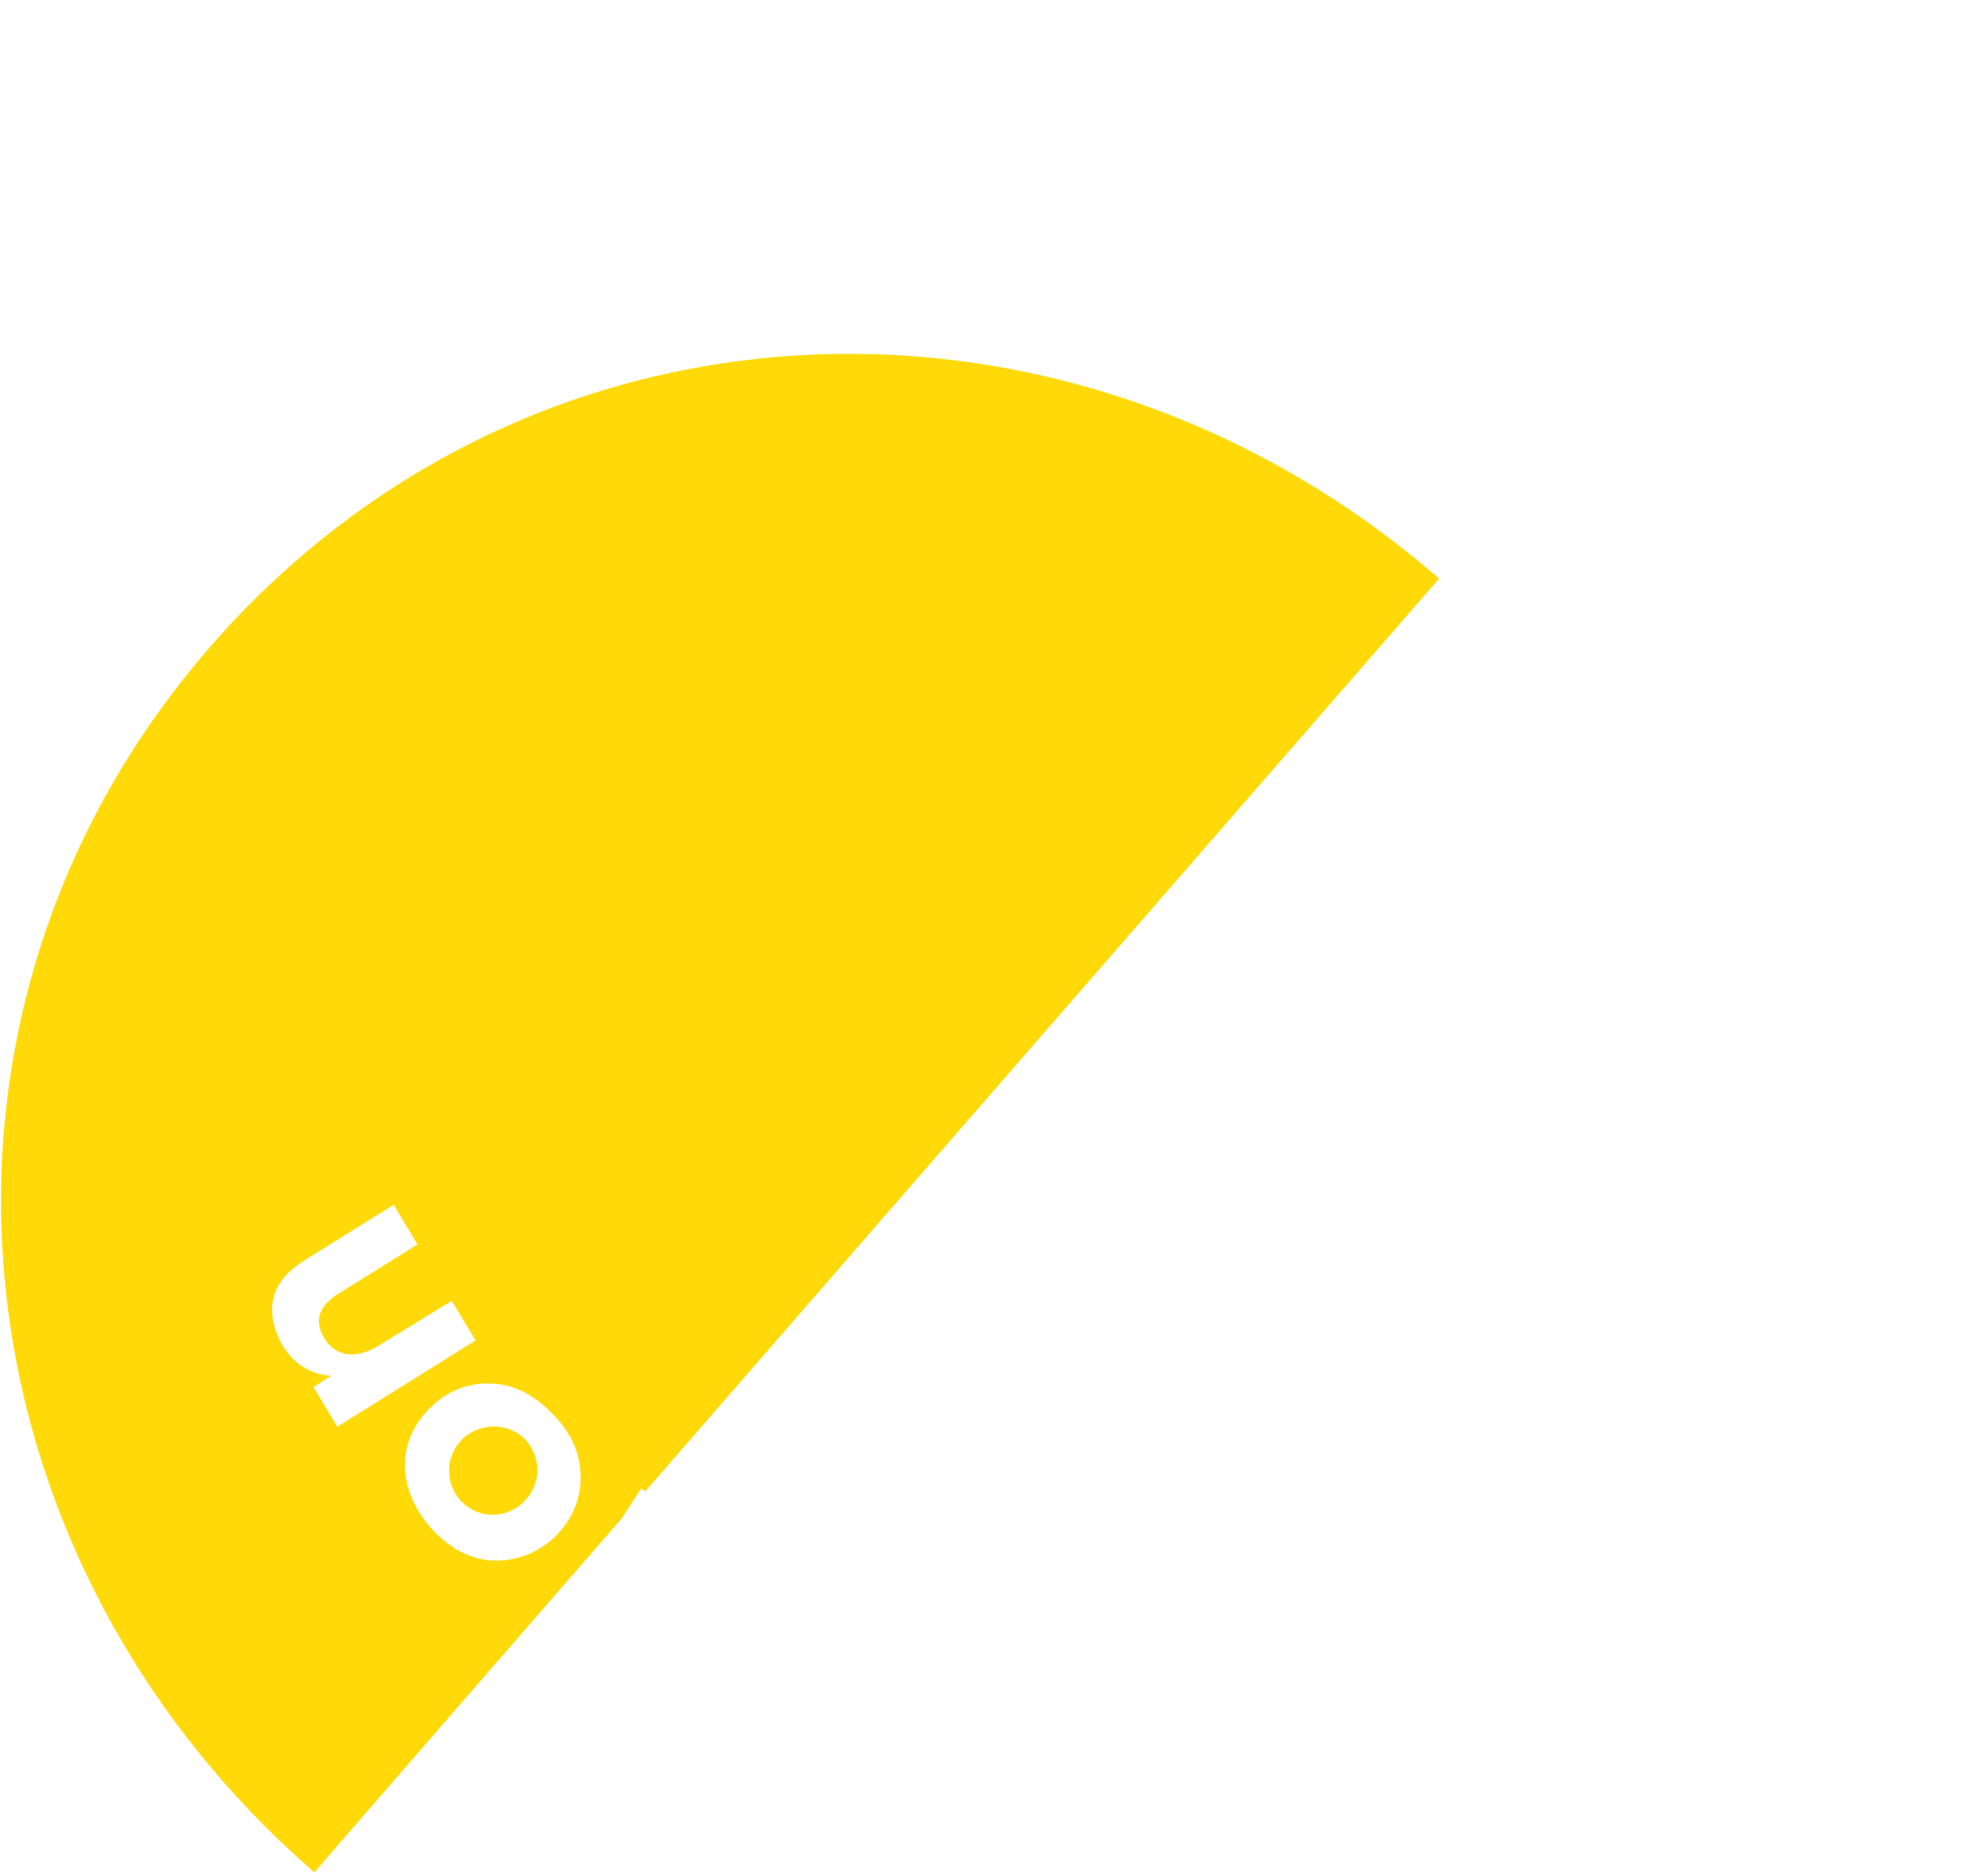 <?xml version="1.0" encoding="UTF-8"?> <!-- Generator: Adobe Illustrator 21.1.0, SVG Export Plug-In . SVG Version: 6.00 Build 0) --> <svg xmlns="http://www.w3.org/2000/svg" xmlns:xlink="http://www.w3.org/1999/xlink" id="Слой_1" x="0px" y="0px" viewBox="0 0 223 213" style="enable-background:new 0 0 223 213;" xml:space="preserve"> <style type="text/css"> .st0{fill:#FFDA08;} .st1{fill:#FFFFFF;} .st2{filter:url(#Adobe_OpacityMaskFilter);} .st3{mask:url(#mask-2);fill:#FFFFFF;} .st4{filter:url(#Adobe_OpacityMaskFilter_1_);} .st5{mask:url(#mask-4);fill:#FFFFFF;} .st6{filter:url(#Adobe_OpacityMaskFilter_2_);} .st7{mask:url(#mask-6);fill:#FFFFFF;} </style> <title>Group 14</title> <desc>Created with Sketch.</desc> <g id="Group-21"> <path id="Oval-Copy-6" class="st0" d="M163.4,65.7c-41.8-36.3-103.2-34-139.5,7.7s-30,102.9,11.8,139.2 C35.6,212.6,163.4,65.7,163.4,65.7z"></path> </g> <g id="Page-1" transform="translate(71, 0)"> <path id="Fill-1" class="st1" d="M5.1,8.2C2.6,7,0.7,7.8-0.2,8.2c-2.6,1.4-2.6,3.5-1.9,4.7c0.3,0.6,0.8,1.1,1.7,1.3 c0.9,0.2,1.9,0.1,3.8-0.2c2.3-0.4,4.5-0.7,6.4-0.2c1.7,0.4,3.6,1.5,5,4.1c2.6,4.8,0.9,10-4.3,12.7c-4.6,2.4-8.8,1.1-11.2-0.1 l1.6-4.7c2.5,1.8,5.3,1.5,7.1,0.5c2.2-1.2,3.1-3.4,2-5.5c-0.5-0.9-1.2-1.4-2.2-1.7c-1.4-0.4-3.2,0-4.9,0.2 c-1.6,0.3-3.5,0.5-5.3,0.1c-1.2-0.3-3.1-1-4.5-3.5c-2-3.6-1.5-8.6,4.1-11.5c1.6-0.8,4.7-2.1,8.7-0.9L5.1,8.2z"></path> <g id="Group-5" transform="translate(53, 0)"> <g id="Clip-4"> </g> <defs> <filter id="Adobe_OpacityMaskFilter" filterUnits="userSpaceOnUse" x="-39.9" y="0.1" width="11.8" height="24.6"> <feColorMatrix type="matrix" values="1 0 0 0 0 0 1 0 0 0 0 0 1 0 0 0 0 0 1 0"></feColorMatrix> </filter> </defs> <mask maskUnits="userSpaceOnUse" x="-39.9" y="0.1" width="11.8" height="24.6" id="mask-2"> <g class="st2"> <polygon id="path-1" class="st1" points="-39.9,0.1 -28.1,0.1 -28.1,24.7 -39.9,24.7 "></polygon> </g> </mask> <polygon id="Fill-3" class="st3" points="-32,10.1 -28.1,23.2 -32.8,24.7 -36.8,11.7 -38.6,12.2 -39.9,8.1 -38,7.5 -39.8,1.6 -35.1,0.1 -33.3,6 -30,5 -28.8,9.1 "></polygon> </g> <path id="Fill-6" class="st1" d="M41.7,9.7C41,7.3,38.9,6.4,37,6.6c-1.9,0.2-3.7,1.6-3.8,4L41.7,9.7z M47,15.4 c-0.4,1.4-1.9,5.8-8.2,6.5c-2.9,0.3-5.2-0.2-7.1-1.7c-2.2-1.6-3.3-3.8-3.6-6.6c-0.4-3.5,0.8-5.8,1.9-7.3c1.9-2.3,4.3-3,6.5-3.2 c3.6-0.4,5.9,0.8,7.3,2.1c2.2,2,2.7,4.8,2.9,6.7l0,0.4l-13.4,1.5c0.1,1.1,0.5,2.2,1.2,2.9c0.6,0.7,1.8,1.5,3.8,1.3 c1.9-0.2,3.2-1.3,3.9-2.8L47,15.4z"></path> <path id="Fill-8" class="st1" d="M58.7,8c-1.3,0.8-2.1,1.9-2.3,3.6c-0.2,1.6,0.2,3.1,1.1,4.1c0.6,0.7,1.6,1.4,3.2,1.7 c1.7,0.2,2.9-0.3,3.7-0.8c1.2-0.8,2-2.2,2.2-3.6c0.2-1.3-0.1-2.9-1-4c-0.8-1-2.1-1.6-3.3-1.8C60.8,7,59.7,7.3,58.7,8z M54.2,30 L49,29.3L53,2l5.2,0.7L57.9,5c1-1,3-2.5,6.4-2c1.6,0.2,4.1,1,5.9,3.3c1.2,1.5,2.2,3.9,1.7,7.5c-0.6,4-2.7,6-3.9,6.8 c-1.6,1.1-3.9,1.8-6.6,1.4c-1.3-0.2-3.8-0.7-5.5-3.7L54.2,30z"></path> <polygon id="Fill-10" class="st1" points="75.7,13 86,16.8 84.3,21 74,17.2 "></polygon> <path id="Fill-12" class="st1" d="M93.1,23.7c-1.6,2.4-1.1,5.5,1.4,7.2c2.5,1.6,5.6,0.9,7.2-1.5c1.6-2.4,1.1-5.5-1.4-7.1 C97.7,20.6,94.7,21.3,93.1,23.7z M97.3,18.3c3-1.1,5.4,0,6.7,0.8c4.6,3,5.3,8.5,2.2,13.1c-3.1,4.7-8.6,6.1-13.2,3.1 c-1-0.7-3.1-2.3-3.3-5.7l-1.3,2L84,28.8L101.2,3l4.4,2.9L97.3,18.3z"></path> <polygon id="Fill-14" class="st1" points="108.5,43.5 114.2,27 118.1,31.4 114.2,42.3 125.2,39.2 129,43.5 98.8,51 95,46.7 "></polygon> <polygon id="Fill-16" class="st1" points="126.3,51 132,60.6 127.7,63 122,53.4 "></polygon> <path id="Fill-18" class="st1" d="M138.8,74.7c0.7-1.6,0.4-2.7,0.2-3.3c-0.4-1.2-1.2-1.7-2.1-1.4c-0.4,0.2-1.1,0.6-1,2.1l0,1.3 c0,1.5,0.1,3.8-0.9,5.3c-0.5,0.8-1.5,1.5-2.6,1.9c-1.6,0.6-3.3,0.6-5.1-0.4c-1.8-1-2.9-2.5-3.7-4.6c-1.3-3.6-0.3-6.3,0.5-7.8 l3.9,1.5c-0.8,1.4-1.2,3.1-0.7,4.6c0.5,1.4,1.5,2.2,2.7,1.8c1.1-0.4,1.2-1.4,1.2-2.2l0-1.3c0-1.4,0.1-3.1,0.8-4.5 c0.6-1.1,1.5-2,2.9-2.5c1.7-0.6,3.4-0.3,4.6,0.4c1.6,1,2.3,2.7,2.8,4.1c0.5,1.3,1,3.4,0.1,6.2L138.8,74.7z"></path> <g id="Group-22" transform="translate(167, 79)"> <g id="Clip-21"> </g> <defs> <filter id="Adobe_OpacityMaskFilter_1_" filterUnits="userSpaceOnUse" x="-39.8" y="0.2" width="24.7" height="10.6"> <feColorMatrix type="matrix" values="1 0 0 0 0 0 1 0 0 0 0 0 1 0 0 0 0 0 1 0"></feColorMatrix> </filter> </defs> <mask maskUnits="userSpaceOnUse" x="-39.8" y="0.2" width="24.7" height="10.6" id="mask-4"> <g class="st4"> <polygon id="path-3" class="st1" points="-39.8,0.2 -15.1,0.2 -15.1,10.9 -39.8,10.9 "></polygon> </g> </mask> <polygon id="Fill-20" class="st5" points="-25.4,7.6 -38.9,9.9 -39.8,5.1 -26.3,2.8 -26.7,0.9 -22.4,0.2 -22,2.1 -16,1.1 -15.1,5.8 -21.2,6.8 -20.5,10.1 -24.8,10.9 "></polygon> </g> <path id="Fill-23" class="st1" d="M139.8,107.2c2.4-0.4,3.6-2.4,3.7-4.3c0-1.9-1.1-3.9-3.5-4.4L139.8,107.2z M133.4,111.8 c-1.3-0.6-5.5-2.7-5.4-9.1c0-3,0.9-5.2,2.6-7c1.9-2,4.2-2.8,7-2.8c3.5,0.1,5.7,1.6,7,2.9c2,2.2,2.4,4.7,2.4,6.9 c-0.1,3.7-1.5,5.8-3,7.1c-2.3,1.9-5.1,2.1-7,2.1l-0.4,0l0.2-13.7c-1.1,0-2.2,0.3-3,0.8c-0.8,0.5-1.7,1.7-1.7,3.6 c0,1.9,0.9,3.4,2.3,4.3L133.4,111.8z"></path> <path id="Fill-25" class="st1" d="M139.4,124.3c-0.6-1.4-1.7-2.3-3.3-2.7c-1.6-0.4-3.1-0.2-4.2,0.6c-0.7,0.5-1.6,1.4-2,3 c-0.4,1.6-0.1,2.9,0.3,3.7c0.7,1.3,2,2.2,3.3,2.6c1.3,0.4,2.9,0.2,4.1-0.5c1-0.7,1.8-1.9,2.2-3.1 C140,126.5,139.9,125.4,139.4,124.3z M118,117l1.3-5l26.7,7.4l-1.3,5l-2.3-0.6c0.9,1.1,2.1,3.3,1.3,6.6c-0.4,1.6-1.5,4-4,5.4 c-1.6,1-4.2,1.7-7.6,0.7c-3.9-1.1-5.6-3.5-6.3-4.8c-0.9-1.7-1.3-4-0.6-6.7c0.3-1.2,1.2-3.7,4.4-4.9L118,117z"></path> <path id="Fill-29" class="st1" d="M113.2,164c-2-2.2-5.1-2.4-7.3-0.3c-2.2,2-2.2,5.2-0.1,7.3c2,2.2,5.1,2.3,7.3,0.3 C115.2,169.3,115.2,166.2,113.2,164z M112.4,177.4l-3.8,3.6L96,167.5l3.8-3.6l1.6,1.7c-0.5-3.3,1.1-5.2,2.1-6.1 c4.1-3.9,9.9-3.2,13.6,0.7c3.7,4,4,9.7,0,13.5c-1,1-3.2,2.7-6.4,1.9L112.4,177.4z"></path> <path id="Fill-31" class="st1" d="M102,186.3l-4.5,2.5l-1.1-2.1c-0.2,1.7-1,3.9-3.6,5.3c-1.4,0.8-3.7,1.5-5.8,0.6 c-1.8-0.8-2.8-2.3-3.7-3.9L78,178.4l4.5-2.5l4.7,8.9c0.5,0.9,1.3,2.3,2.5,2.7c1.1,0.4,2.1-0.1,2.5-0.3c1.2-0.6,1.9-1.6,2-2.9 c0.1-1.4-0.5-2.6-1-3.5l-4.4-8.3l4.5-2.5L102,186.3z"></path> <g id="Group-35" transform="translate(110, 178)"> <g id="Clip-34"> </g> <defs> <filter id="Adobe_OpacityMaskFilter_2_" filterUnits="userSpaceOnUse" x="-39.9" y="0.2" width="12.8" height="28.8"> <feColorMatrix type="matrix" values="1 0 0 0 0 0 1 0 0 0 0 0 1 0 0 0 0 0 1 0"></feColorMatrix> </filter> </defs> <mask maskUnits="userSpaceOnUse" x="-39.9" y="0.2" width="12.8" height="28.8" id="mask-6"> <g class="st6"> <polygon id="path-5" class="st1" points="-39.9,0.2 -27,0.2 -27,29 -39.9,29 "></polygon> </g> </mask> <path id="Fill-33" class="st7" d="M-29.1,28.9c-1.5,0.5-3.2-0.4-3.7-2s0.4-3.4,1.9-3.9s3.2,0.4,3.7,2 C-26.7,26.6-27.5,28.3-29.1,28.9z M-34.6,19.3l-5.3-17.5l4.7-1.6l5.3,17.5L-34.6,19.3z"></path> </g> <path id="Fill-36" class="st1" d="M68,200l-5,0.3l-0.1-2c-1.7,2.5-4.1,2.9-5.2,3c-3.8,0.2-5.4-2-5.9-2.9c-0.8,1.5-2.4,3.5-5.5,3.7 c-2.8,0.2-4.2-1-5-1.9c-1.3-1.5-1.4-3-1.6-5L39,183.8l5-0.3l0.6,9.8c0.1,2.1,0.7,3,1.1,3.5c0.7,0.8,1.6,0.8,2.1,0.8 c1.4-0.1,2.2-0.8,2.7-1.8c0.6-1.1,0.5-2.6,0.5-3.5l-0.6-9.2l5-0.3l0.6,9.8c0.1,2.1,0.7,3,1.1,3.5c0.7,0.8,1.6,0.8,2.1,0.8 c1.4-0.1,2.2-0.8,2.7-1.8c0.6-1.1,0.5-2.6,0.5-3.5l-0.6-9.2l5-0.3L68,200z"></path> <path id="Fill-38" class="st1" d="M29.5,190.4c0.7-2.8-0.7-5.5-3.6-6.2c-2.8-0.7-5.5,0.9-6.2,3.7c-0.7,2.8,0.7,5.4,3.6,6.2 C26.2,194.8,28.8,193.2,29.5,190.4z M18,196.7l-5-1.3l4.6-17.4l5,1.3l-0.6,2.3c2.5-2.1,4.9-1.7,6.1-1.4c5.4,1.4,7.9,6.5,6.5,11.6 c-1.4,5.1-6,8.3-11.2,7c-1.3-0.3-3.9-1.3-4.9-4.3L18,196.7z"></path> <polygon id="Fill-40" class="st1" points="4.2,187.3 10.3,175 15,177.2 8.8,189.6 10.7,190.4 8.7,194.3 6.9,193.5 4.1,199 -0.5,196.8 2.2,191.2 -1,189.7 0.9,185.8 "></polygon> <path id="Fill-42" class="st1" d="M-8,184.2L1.8,169l4.2,2.8l-9.7,15.2L-8,184.2z M-11.6,194.5c-1.4-0.9-1.8-2.8-0.9-4.2 c0.9-1.4,2.8-1.8,4.2-0.9c1.4,0.9,1.8,2.8,0.9,4.2C-8.3,195-10.2,195.4-11.6,194.5z"></path> <path id="Fill-44" class="st1" d="M-18.6,163.5c-1.9,2-1.9,5.1,0.1,7.1c2.1,2,5.2,1.8,7.1-0.2c1.9-2,1.9-5.1-0.1-7.1 C-13.6,161.4-16.7,161.6-18.6,163.5 M-25,167.1c-0.2-2.4,0.6-5,2.7-7.1c2-2.1,4.6-3,6.9-2.9c2.1,0,4.5,0.8,6.9,3.2 c2.4,2.3,3.3,4.7,3.4,6.8c0.2,2.4-0.6,5-2.6,7.1c-2,2.1-4.6,3-7,3c-2.1,0-4.5-0.8-6.9-3.2C-24,171.5-24.8,169.1-25,167.1"></path> <path id="Fill-46" class="st1" d="M-32.7,162l-2.7-4.5l2-1.3c-1.7-0.1-3.9-0.8-5.5-3.4c-0.8-1.4-1.7-3.7-0.9-5.9 c0.7-1.9,2.1-3,3.7-4l9.8-6.1l2.7,4.5l-8.5,5.3c-0.9,0.5-2.2,1.4-2.6,2.7c-0.3,1.1,0.2,2.1,0.5,2.6c0.7,1.2,1.7,1.8,3,1.9 c1.4,0,2.6-0.6,3.5-1.2l8-4.9l2.7,4.5L-32.7,162z"></path> </g> </svg> 